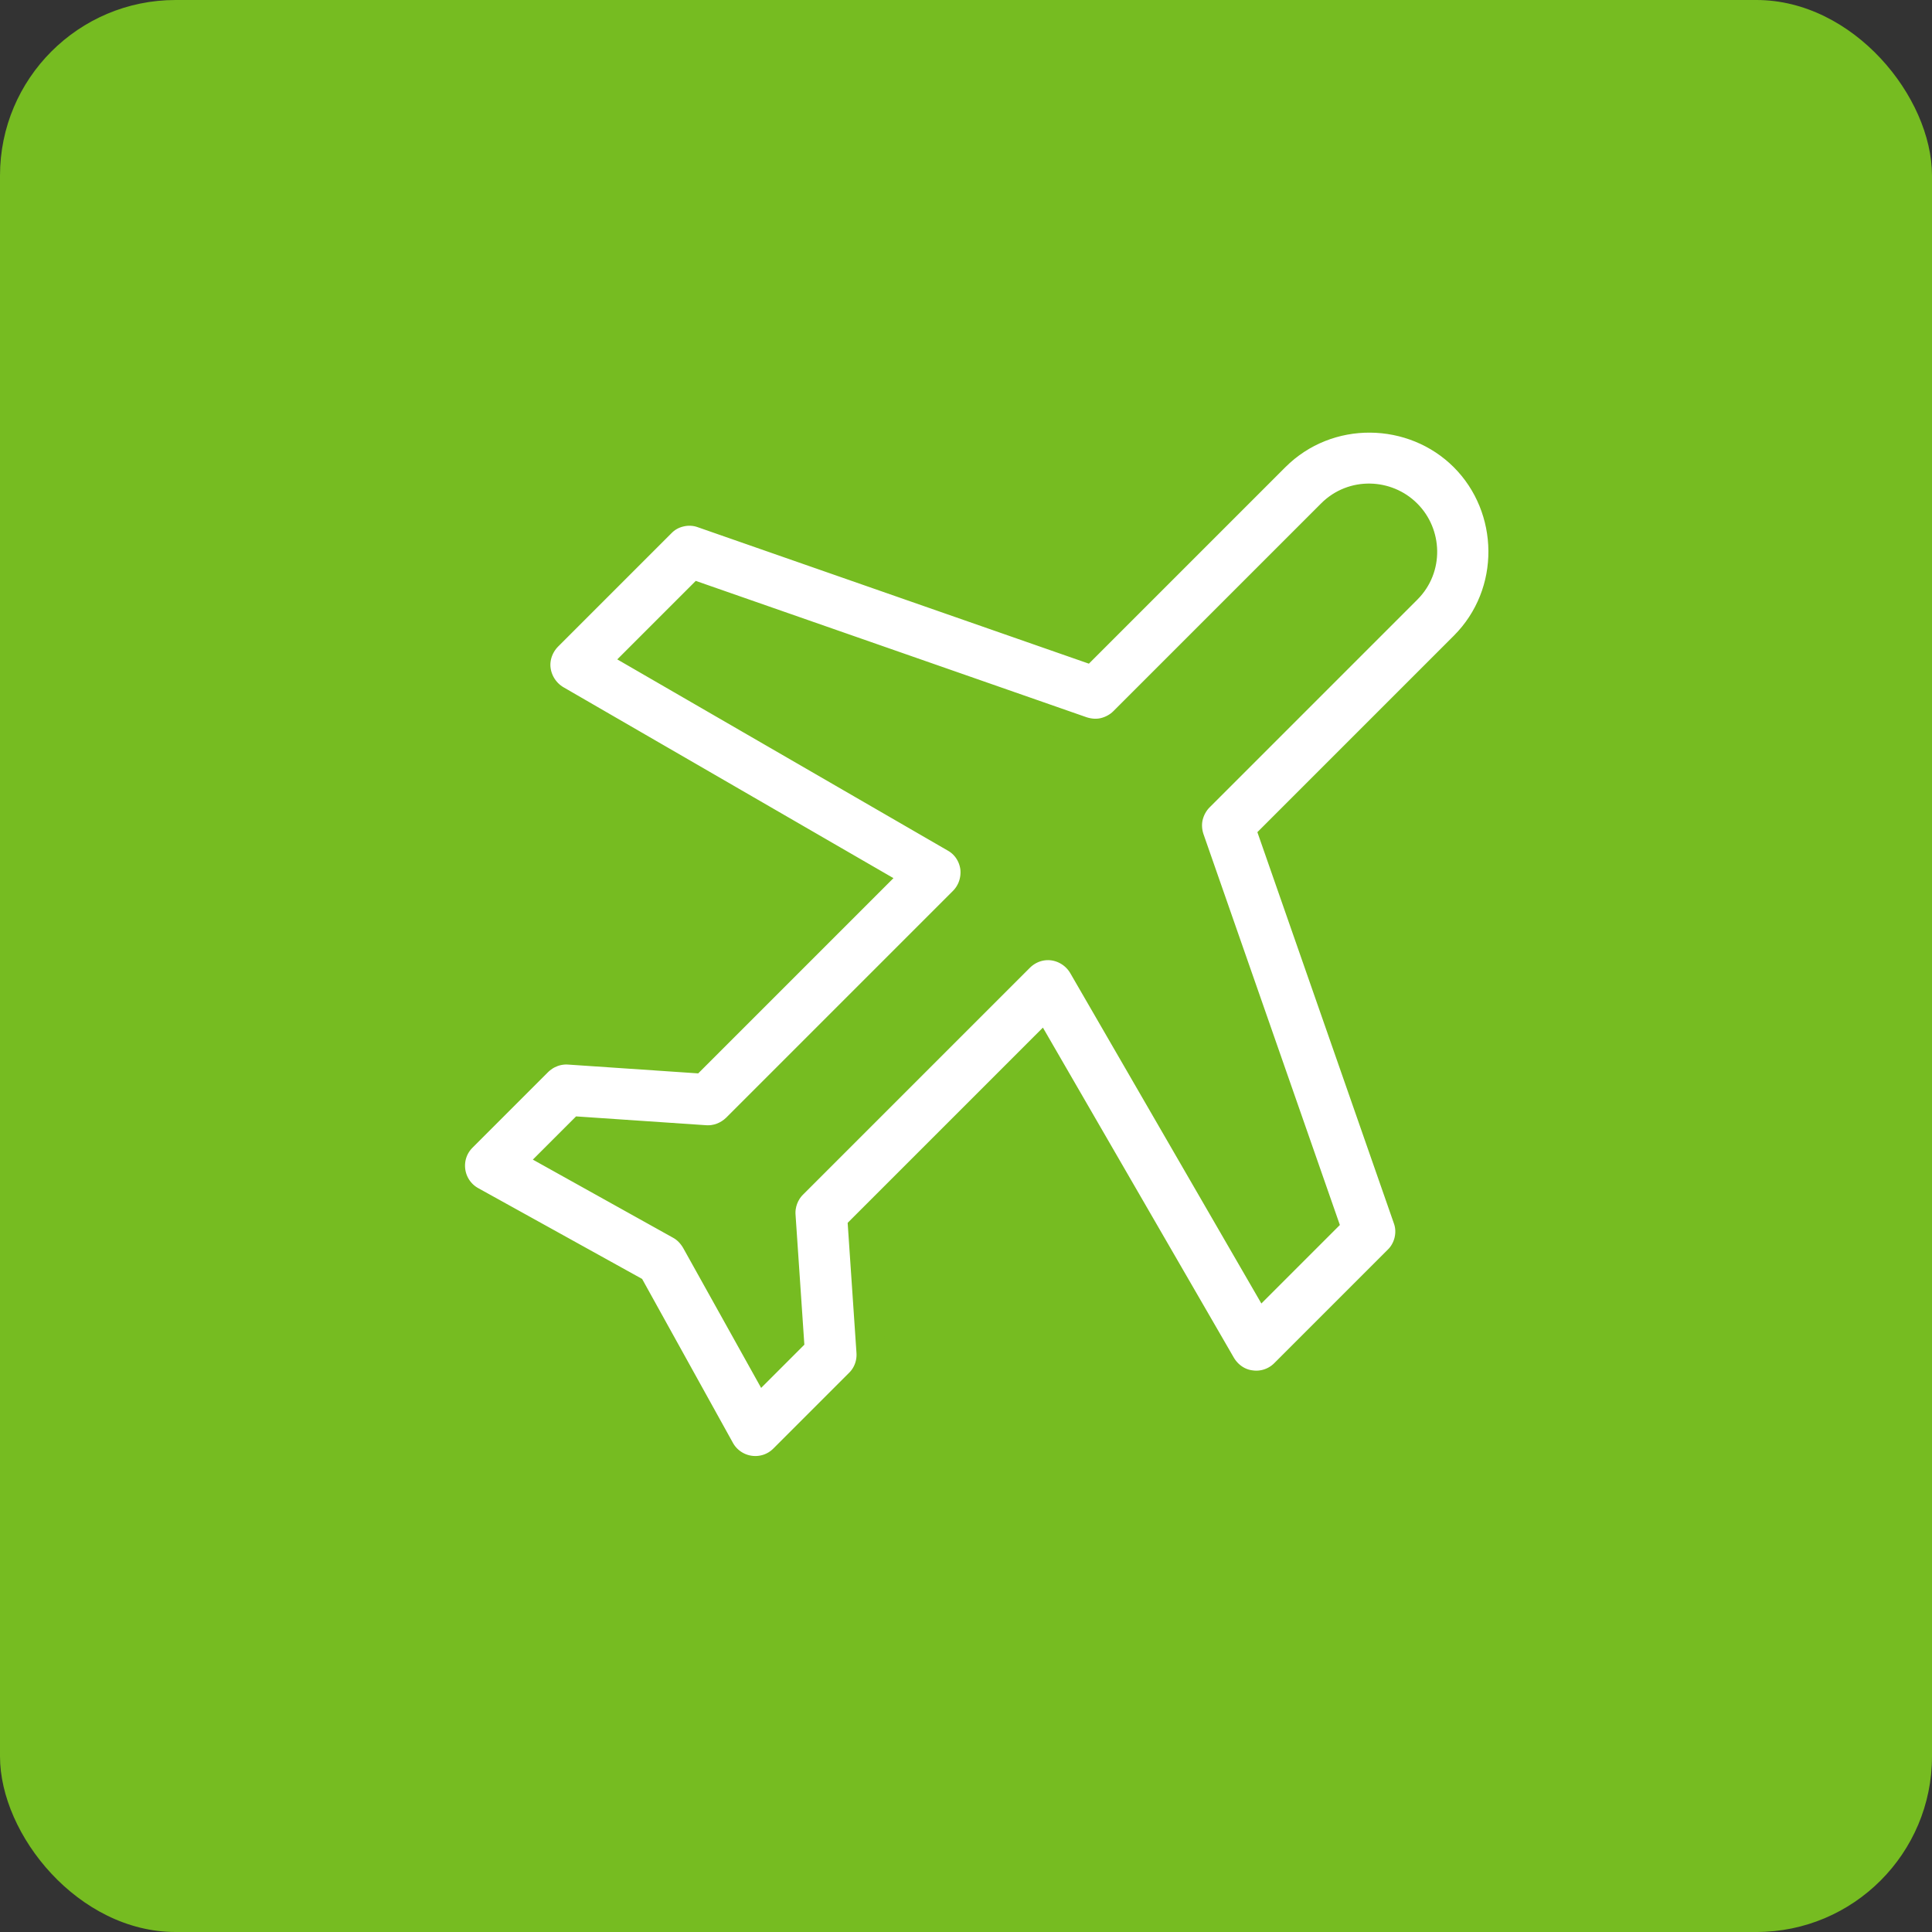 <?xml version="1.0" encoding="UTF-8"?>
<svg id="Capa_1" xmlns="http://www.w3.org/2000/svg" viewBox="0 0 67 67">
  <rect x="0" y="0" width="67" height="67" fill="#333333" stroke="none"/>
  <defs>
    <style>.cls-1{fill:#76bc21;}.cls-2{fill:#fff;stroke:#76bc21;stroke-miterlimit:10;}</style>
  </defs>
  <rect class="cls-1" width="67" height="67" rx="6.09" ry="6.09" />
  <path class="cls-2" d="m50.77,15.85c-1.76-1.76-4.72-1.83-6.55,0l-6.59,6.59-13.27-4.63h0c-.25-.09-.52-.1-.77-.04-.26.06-.49.19-.67.38l-3.93,3.93c-.3.31-.45.74-.39,1.16s.31.8.68,1.02l10.89,6.3-6.15,6.15-4.28-.29h0c-.4-.03-.8.12-1.09.41l-2.62,2.62c-.31.31-.45.74-.39,1.17.06.43.32.81.7,1.02l5.56,3.08,3.08,5.56h0c.21.38.59.64,1.02.7.43.06.86-.08,1.17-.39l2.62-2.62h0c.29-.28.44-.68.41-1.09l-.29-4.28,6.15-6.15,6.3,10.89c.22.37.59.63,1.02.68.43.06.86-.09,1.16-.39l3.93-3.93h0c.19-.18.32-.42.38-.67.06-.26.05-.52-.04-.77l-4.63-13.27,6.59-6.59c1.83-1.83,1.76-4.79,0-6.55h0Zm-1.97,1.97c.69.69.75,1.87,0,2.62l-7.21,7.21c-.18.18-.31.42-.37.67s-.04.52.04.76l4.63,13.27-2.04,2.04-6.3-10.89h0c-.22-.38-.6-.63-1.02-.69-.43-.06-.86.09-1.17.4l-7.87,7.87c-.28.28-.43.68-.4,1.08l.29,4.28-.87.87-2.39-4.29h0c-.13-.22-.31-.41-.53-.53l-4.29-2.39.87-.87,4.28.29h0c.4.03.79-.12,1.08-.4l7.87-7.87c.31-.31.45-.74.4-1.17-.06-.43-.31-.81-.69-1.02l-10.89-6.3,2.04-2.04,13.27,4.63c.25.08.51.1.76.04s.49-.19.67-.37l7.21-7.21c.75-.75,1.93-.69,2.62,0h0Z" />
</svg>